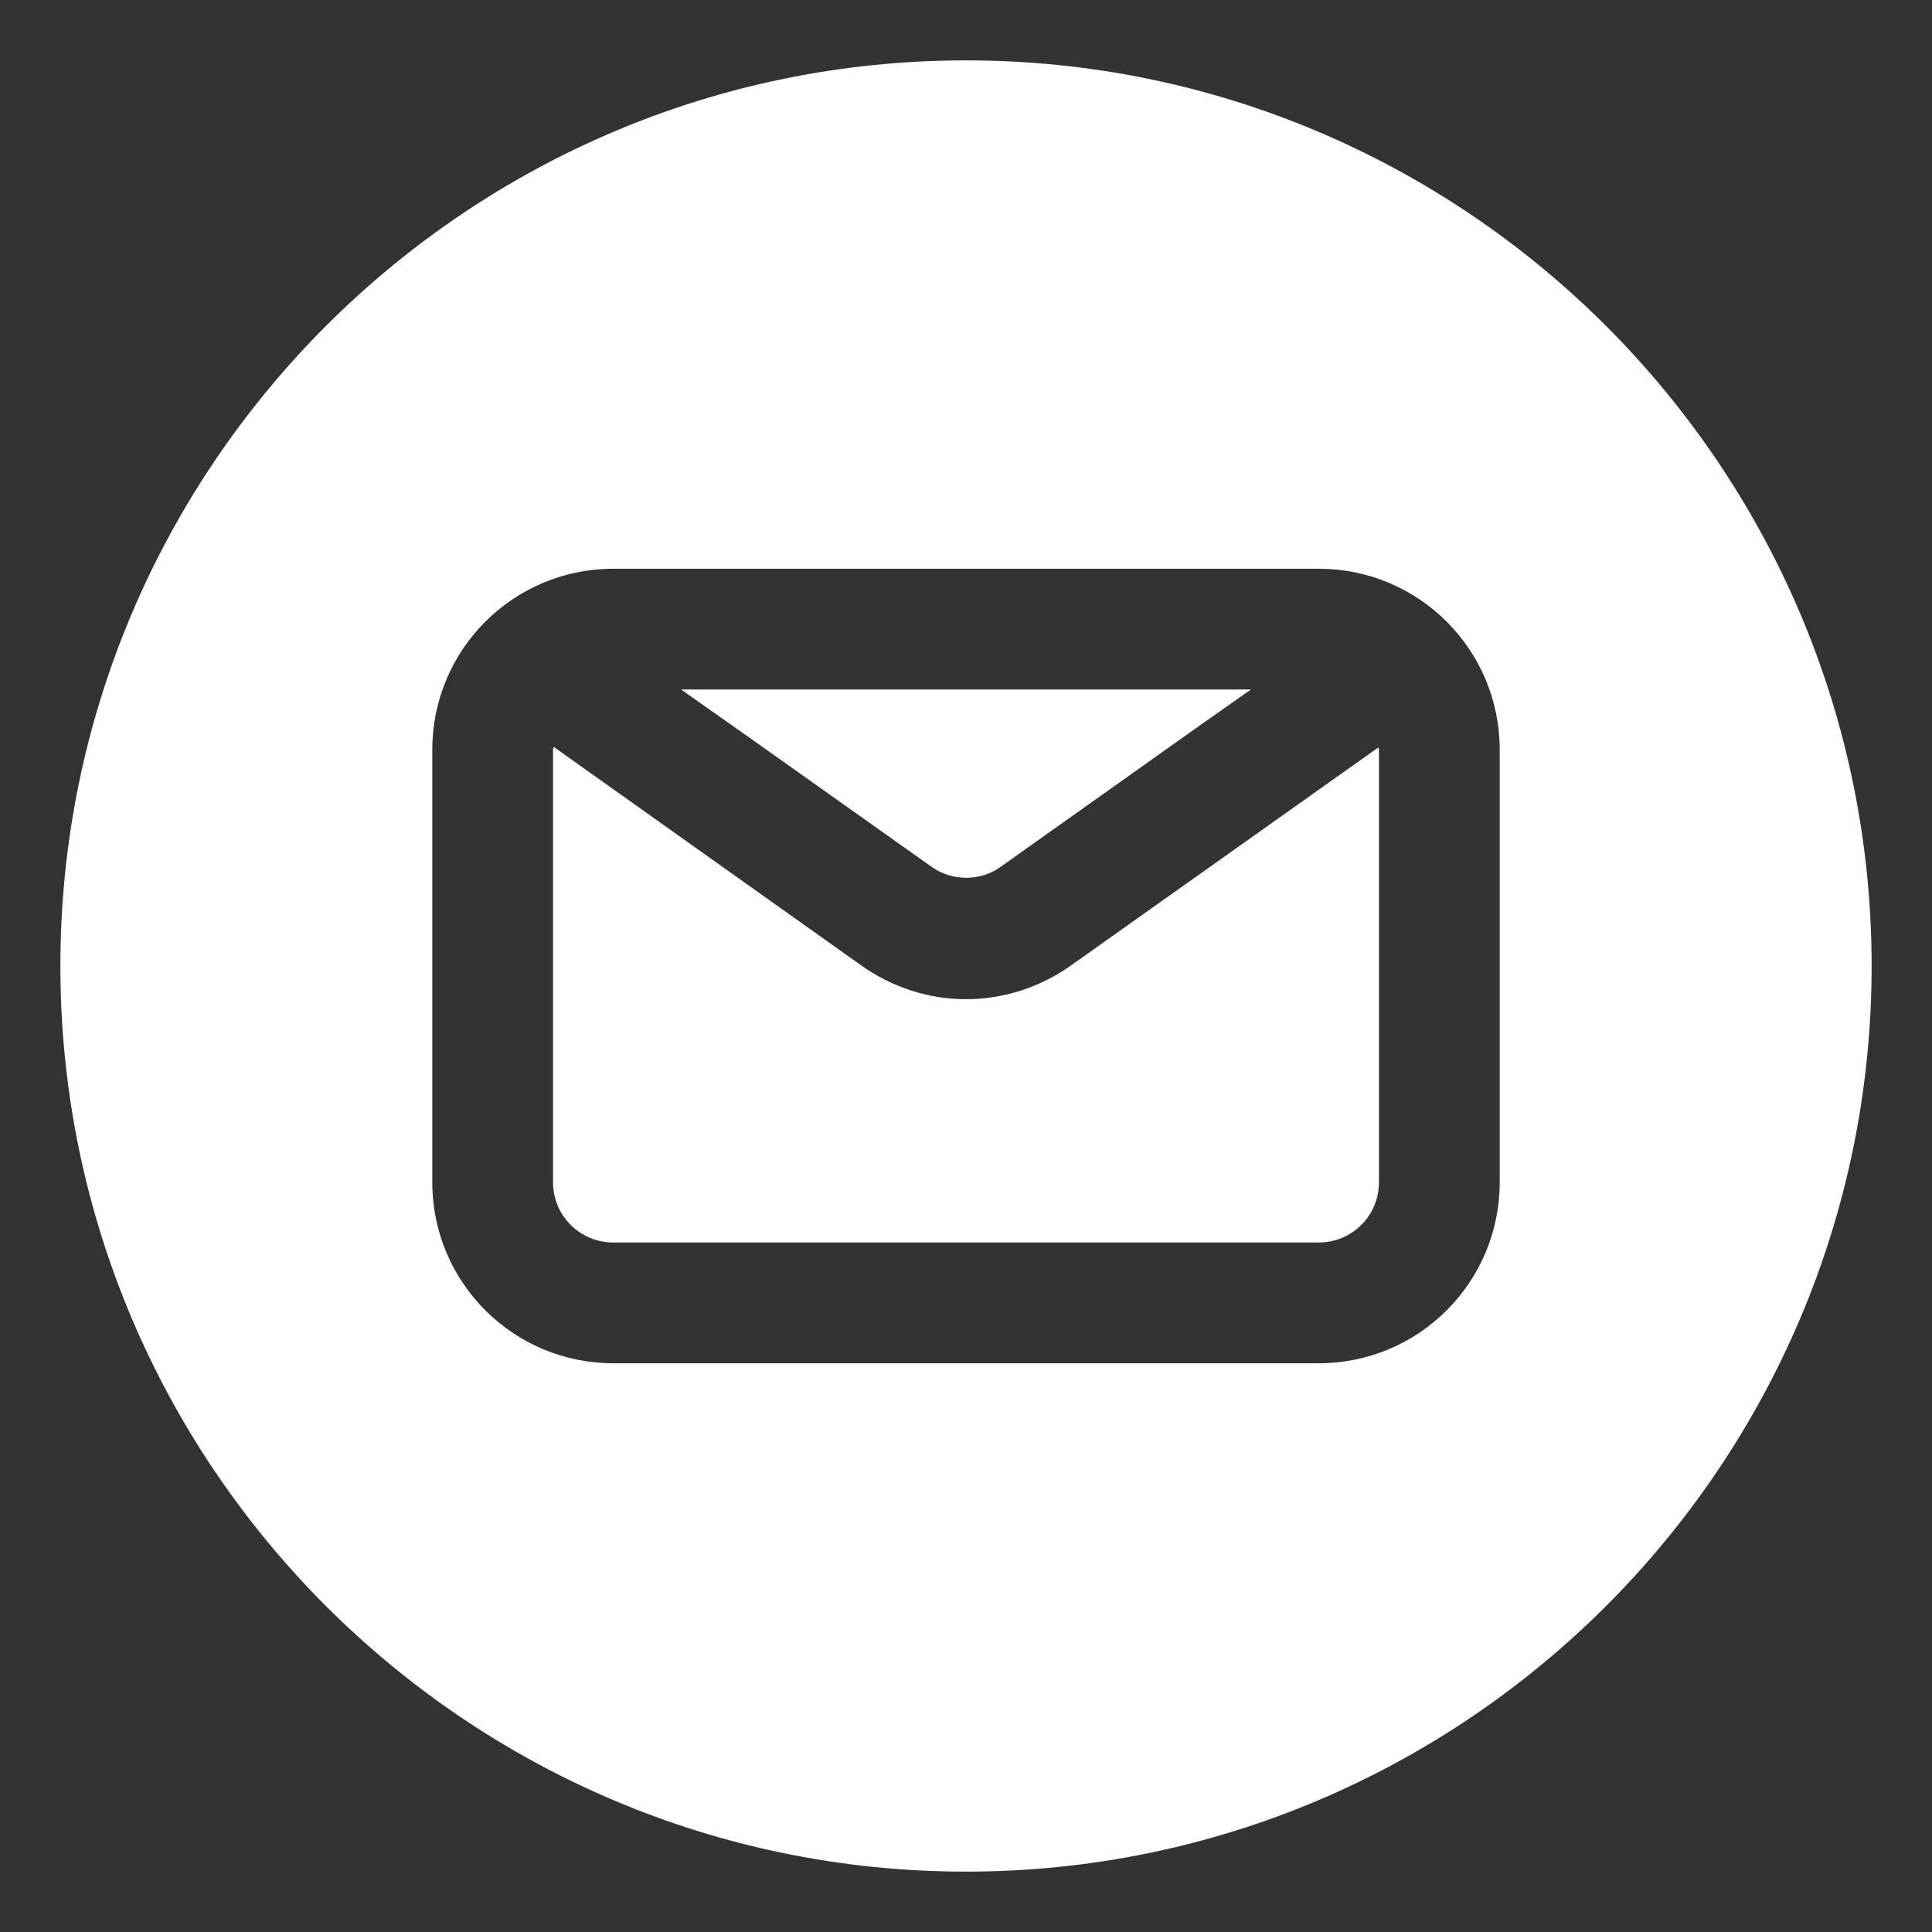 <svg xmlns="http://www.w3.org/2000/svg" version="1.1" xmlns:xlink="http://www.w3.org/1999/xlink" width="512" height="512" x="0" y="0" viewBox="0 0 32 32" style="enable-background:new 0 0 512 512" xml:space="preserve"><rect x="0" y="0" width="32" height="32" fill="#333333" stroke="none"/><g><path d="M16 1C7.73 1 1 7.73 1 16s6.73 15 15 15 15-6.73 15-15S24.27 1 16 1zm8.84 18.58c0 1.66-1.34 3-3 3H10.16c-1.66 0-3-1.34-3-3v-7.16c0-1.66 1.34-3 3-3h11.68c1.66 0 3 1.34 3 3v7.16z" fill="#ffffff" opacity="1" data-original="#000000"></path><path d="M15.42 14.35c.34.25.82.25 1.15.01l3.24-2.3.91-.64h-9.44l1.15.81z" fill="#ffffff" opacity="1" data-original="#000000"></path><path d="M17.74 15.99c-.52.37-1.13.56-1.74.56s-1.22-.19-1.75-.57l-5.08-3.61c0 .02-.01.03-.01.05v7.16c0 .56.45 1 1 1h11.68c.55 0 1-.44 1-1v-7.16c0-.02-.01-.03-.01-.04z" fill="#ffffff" opacity="1" data-original="#000000"></path></g></svg>